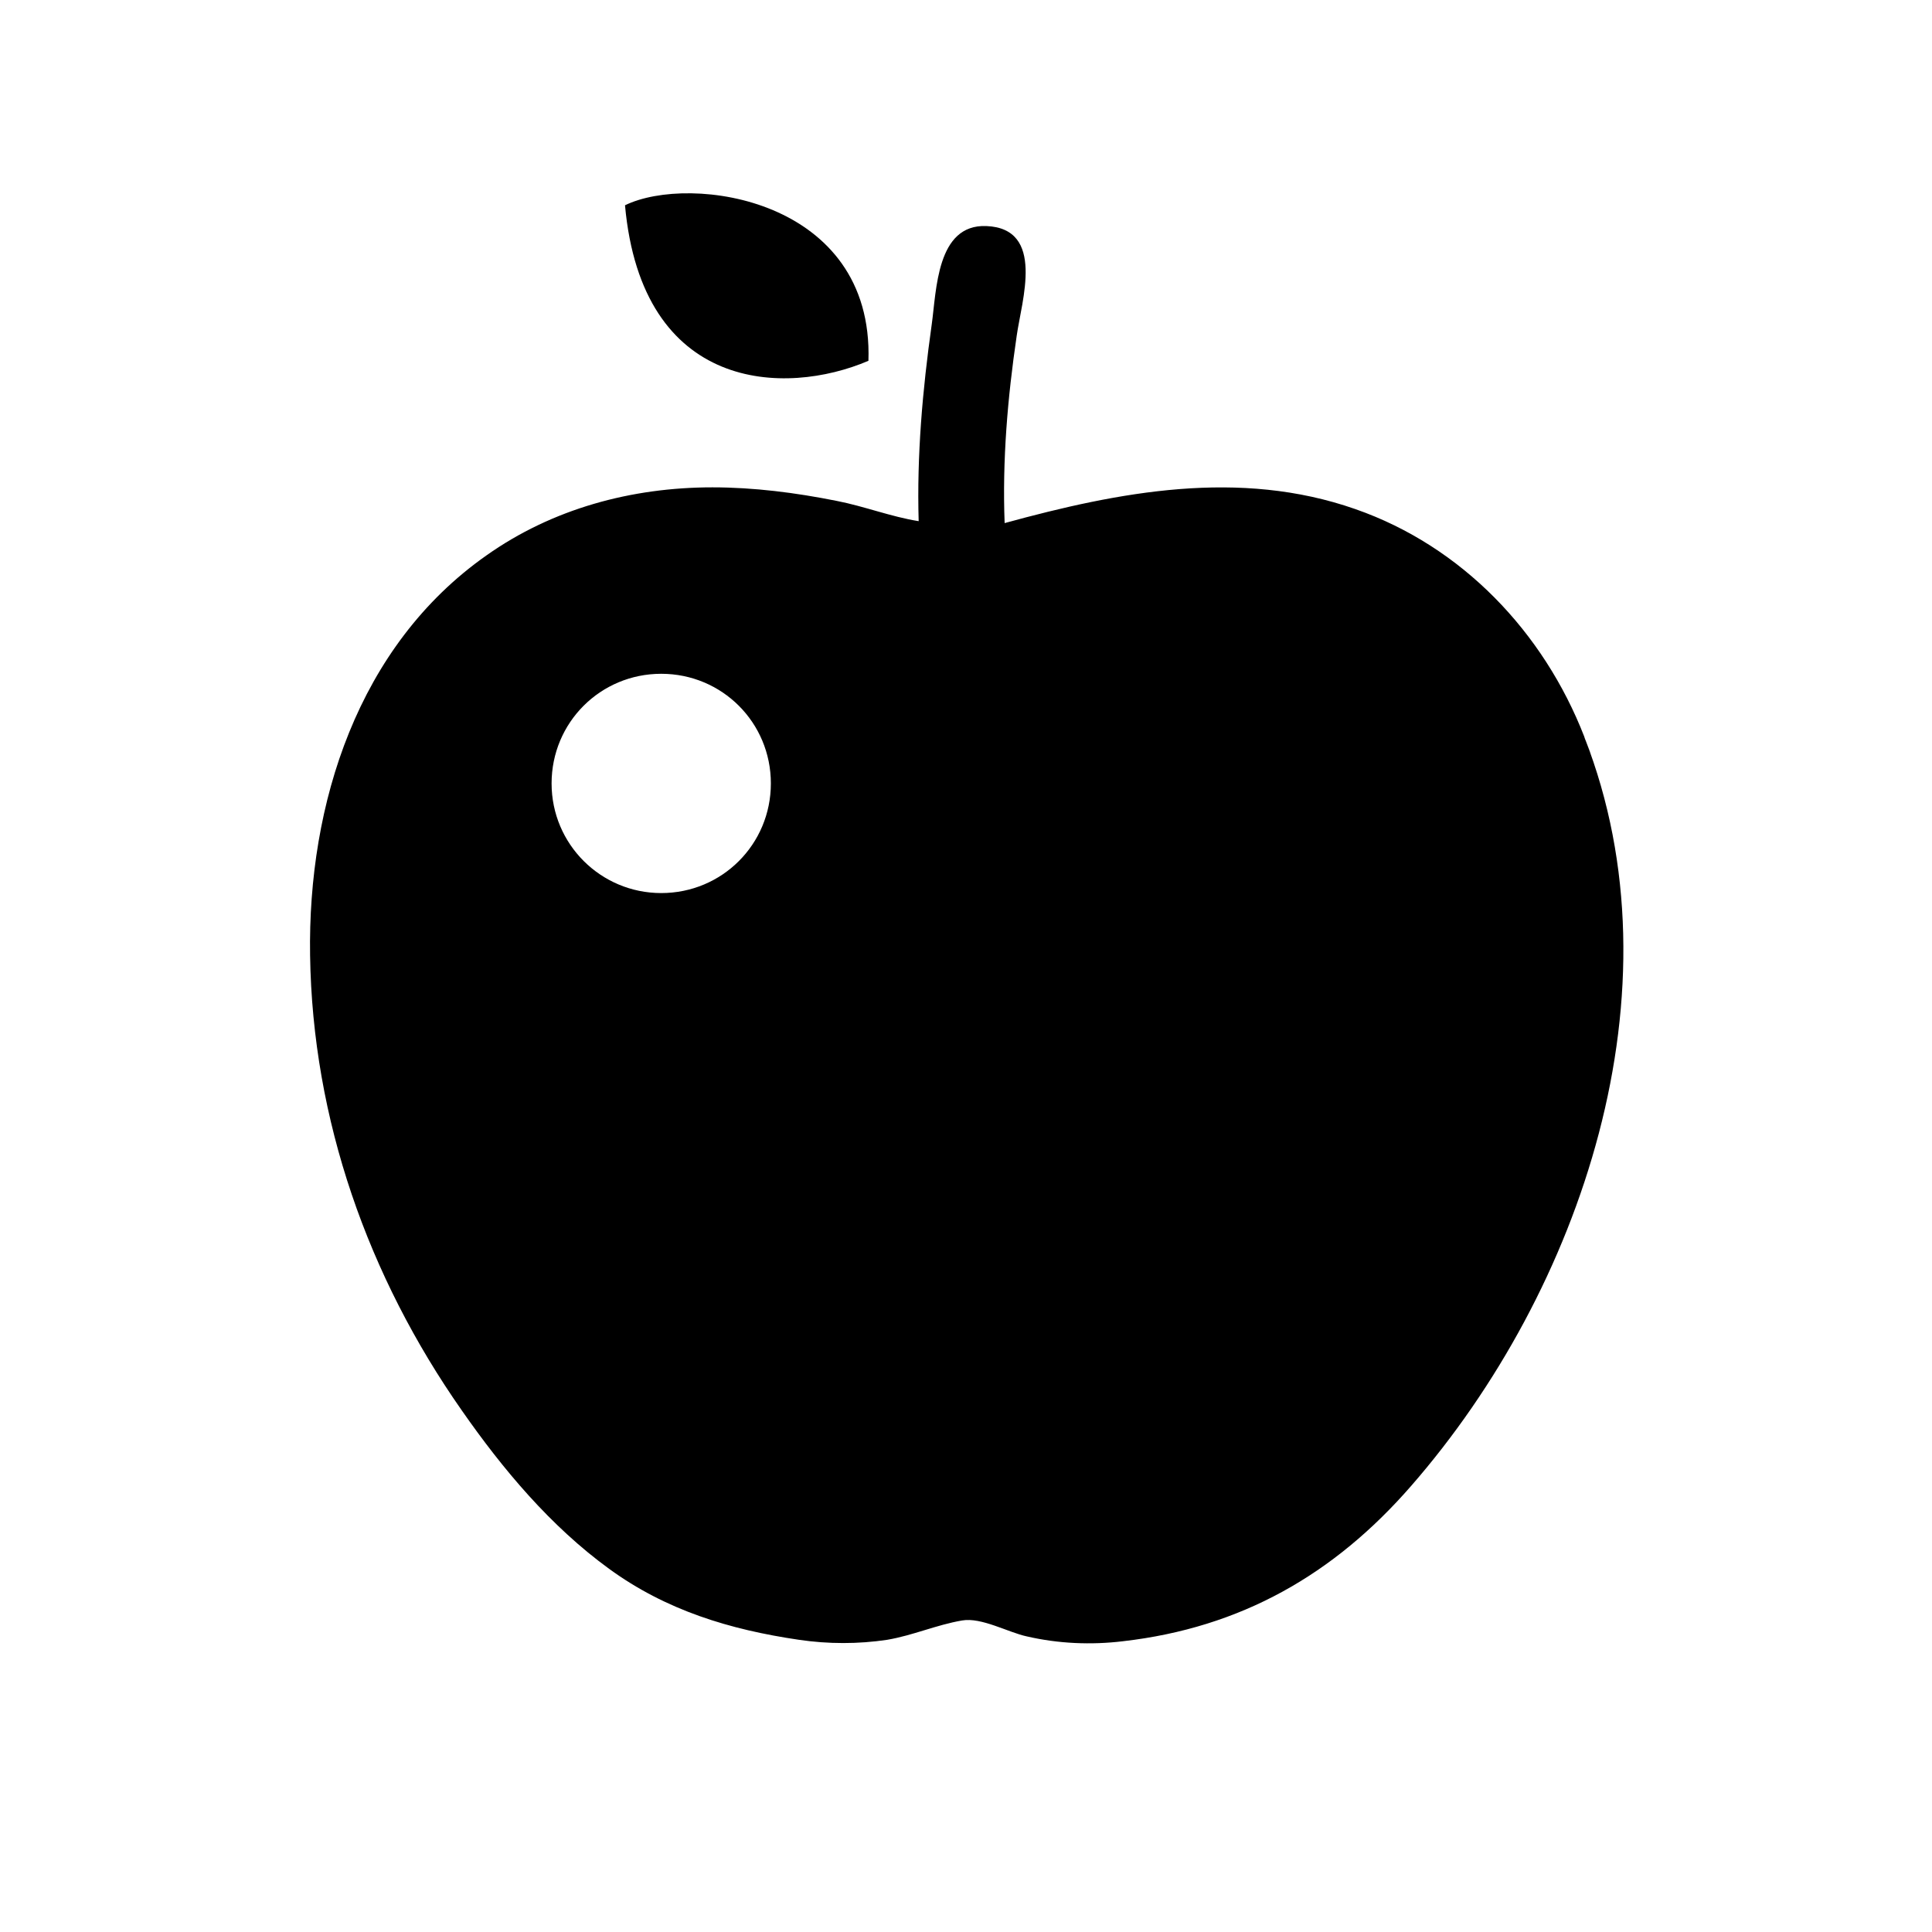<?xml version="1.0" encoding="UTF-8"?><svg id="_レイヤー_2" xmlns="http://www.w3.org/2000/svg" width="40" height="40" viewBox="0 0 40 40"><defs><style>.cls-1{fill:#000;}.cls-1,.cls-2{stroke-width:0px;}.cls-2{fill:none;}</style></defs><g id="_レイヤー_1-2"><path class="cls-1" d="M17.98,7.47c.11-3.36-3.69-3.88-5.04-3.22.35,3.87,3.31,3.96,5.04,3.22Z"/><path class="cls-1" d="M32.83,15.34c.07.17.1.26.11.28-.02-.04-.06-.16-.11-.28Z"/><path class="cls-1" d="M32.8,15.25s.02.06.03.09c-.01-.03-.02-.05-.03-.09-.26-.68-.13-.34,0,0-.84-2.16-2.53-3.94-4.74-4.71-2.4-.84-4.89-.36-7.26.29-.05-1.29.06-2.59.25-3.88.1-.72.6-2.22-.63-2.27-1.03-.04-1.03,1.33-1.13,2.04-.19,1.35-.31,2.71-.27,4.07-.57-.09-1.13-.31-1.7-.42-.85-.17-1.71-.28-2.57-.28-1.67,0-3.31.44-4.68,1.41-2.66,1.87-3.7,5.14-3.65,8.28.05,3.4,1.2,6.65,3.14,9.42.85,1.22,1.84,2.4,3.05,3.28,1.18.86,2.5,1.26,3.93,1.47.61.09,1.23.09,1.83,0,.53-.09,1.02-.31,1.55-.4.4-.07.96.25,1.34.33.65.15,1.33.18,1.99.1,2.44-.28,4.37-1.38,5.97-3.22,3.53-4.05,5.63-10.26,3.59-15.48ZM13.69,18.49c-1.25,0-2.27-1.01-2.27-2.27s1.01-2.27,2.27-2.27,2.27,1.01,2.27,2.27-1.01,2.27-2.27,2.27Z"/><rect class="cls-2" width="40" height="40"/></g></svg>